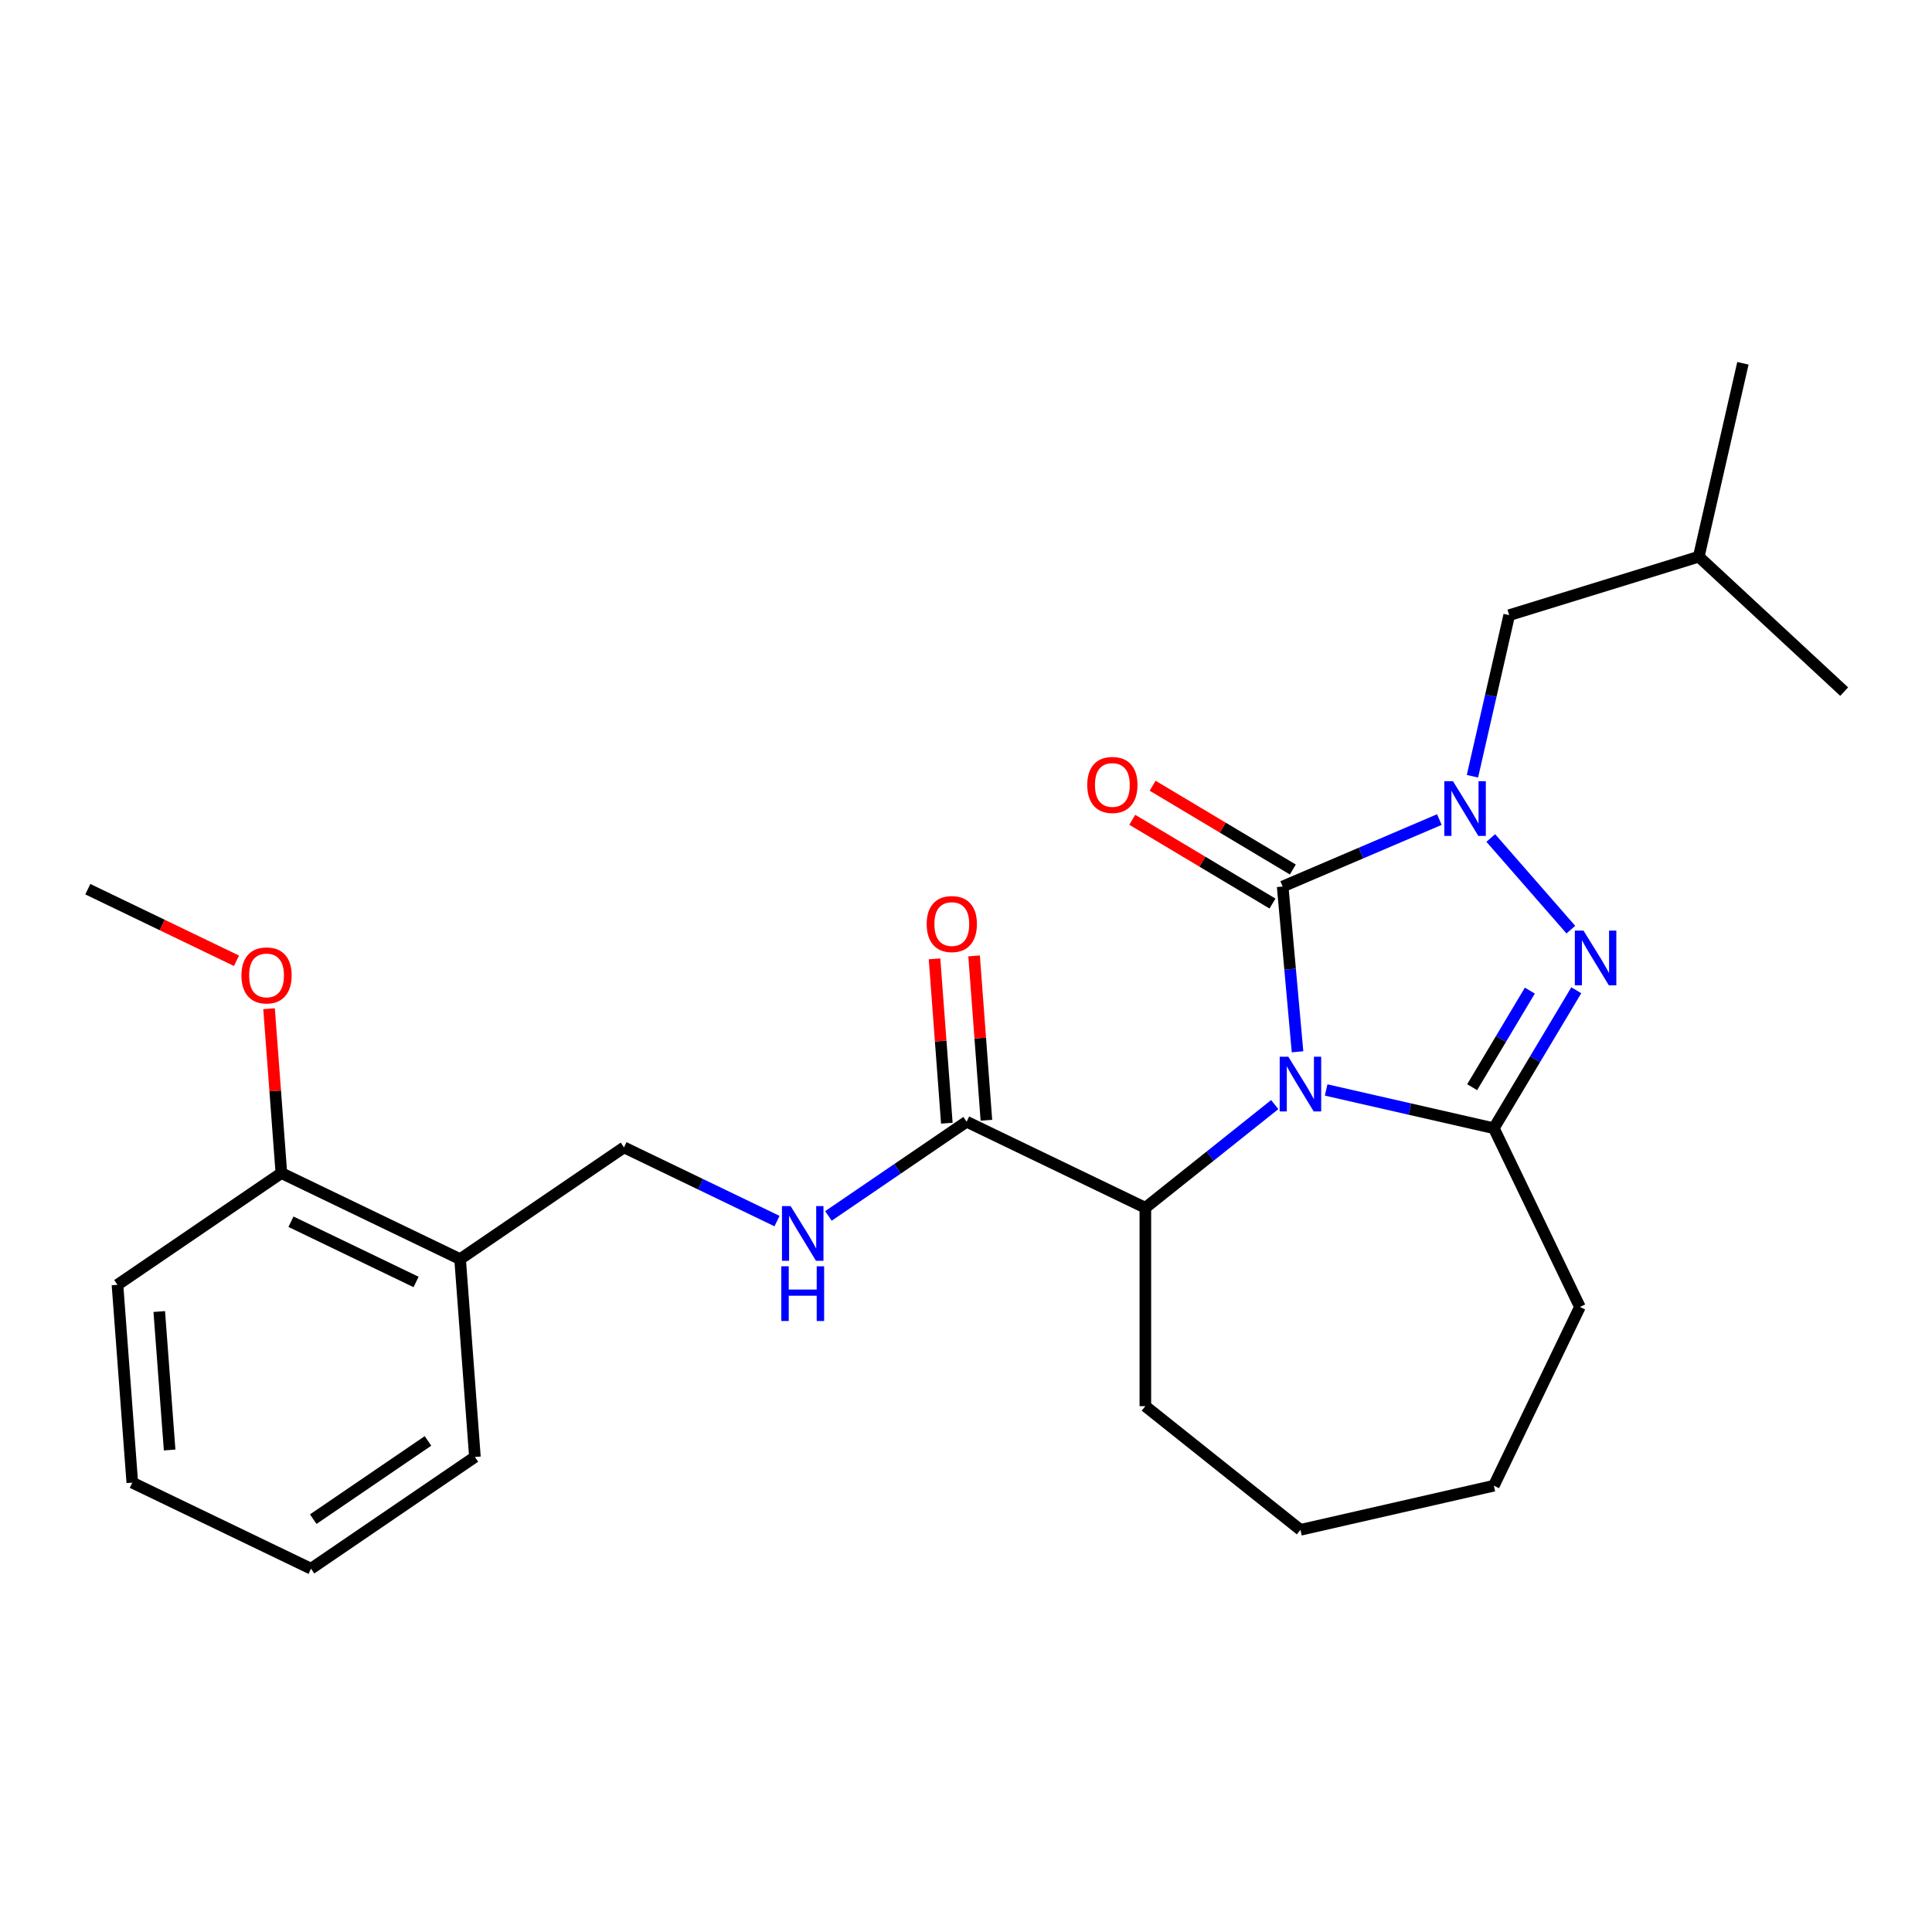 <?xml version='1.0' encoding='iso-8859-1'?>
<svg version='1.1' baseProfile='full'
              xmlns='http://www.w3.org/2000/svg'
                      xmlns:rdkit='http://www.rdkit.org/xml'
                      xmlns:xlink='http://www.w3.org/1999/xlink'
                  xml:space='preserve'
width='1000px' height='1000px' viewBox='0 0 1000 1000'>
<!-- END OF HEADER -->
<rect style='opacity:1.0;fill:#FFFFFF;stroke:none' width='1000' height='1000' x='0' y='0'> </rect>
<path class='bond-0' d='M 671.601,544.403 L 667.752,501.635' style='fill:none;fill-rule:evenodd;stroke:#0000FF;stroke-width:6px;stroke-linecap:butt;stroke-linejoin:miter;stroke-opacity:1' />
<path class='bond-0' d='M 667.752,501.635 L 663.902,458.867' style='fill:none;fill-rule:evenodd;stroke:#000000;stroke-width:6px;stroke-linecap:butt;stroke-linejoin:miter;stroke-opacity:1' />
<path class='bond-2' d='M 686.413,564.167 L 729.811,574.072' style='fill:none;fill-rule:evenodd;stroke:#0000FF;stroke-width:6px;stroke-linecap:butt;stroke-linejoin:miter;stroke-opacity:1' />
<path class='bond-2' d='M 729.811,574.072 L 773.208,583.977' style='fill:none;fill-rule:evenodd;stroke:#000000;stroke-width:6px;stroke-linecap:butt;stroke-linejoin:miter;stroke-opacity:1' />
<path class='bond-4' d='M 659.799,571.741 L 626.315,598.444' style='fill:none;fill-rule:evenodd;stroke:#0000FF;stroke-width:6px;stroke-linecap:butt;stroke-linejoin:miter;stroke-opacity:1' />
<path class='bond-4' d='M 626.315,598.444 L 592.831,625.147' style='fill:none;fill-rule:evenodd;stroke:#000000;stroke-width:6px;stroke-linecap:butt;stroke-linejoin:miter;stroke-opacity:1' />
<path class='bond-1' d='M 663.902,458.867 L 704.456,441.533' style='fill:none;fill-rule:evenodd;stroke:#000000;stroke-width:6px;stroke-linecap:butt;stroke-linejoin:miter;stroke-opacity:1' />
<path class='bond-1' d='M 704.456,441.533 L 745.009,424.2' style='fill:none;fill-rule:evenodd;stroke:#0000FF;stroke-width:6px;stroke-linecap:butt;stroke-linejoin:miter;stroke-opacity:1' />
<path class='bond-8' d='M 669.169,450.052 L 632.881,428.371' style='fill:none;fill-rule:evenodd;stroke:#000000;stroke-width:6px;stroke-linecap:butt;stroke-linejoin:miter;stroke-opacity:1' />
<path class='bond-8' d='M 632.881,428.371 L 596.593,406.691' style='fill:none;fill-rule:evenodd;stroke:#FF0000;stroke-width:6px;stroke-linecap:butt;stroke-linejoin:miter;stroke-opacity:1' />
<path class='bond-8' d='M 658.636,467.681 L 622.348,446' style='fill:none;fill-rule:evenodd;stroke:#000000;stroke-width:6px;stroke-linecap:butt;stroke-linejoin:miter;stroke-opacity:1' />
<path class='bond-8' d='M 622.348,446 L 586.061,424.319' style='fill:none;fill-rule:evenodd;stroke:#FF0000;stroke-width:6px;stroke-linecap:butt;stroke-linejoin:miter;stroke-opacity:1' />
<path class='bond-7' d='M 762.134,401.785 L 771.649,360.098' style='fill:none;fill-rule:evenodd;stroke:#0000FF;stroke-width:6px;stroke-linecap:butt;stroke-linejoin:miter;stroke-opacity:1' />
<path class='bond-7' d='M 771.649,360.098 L 781.164,318.41' style='fill:none;fill-rule:evenodd;stroke:#000000;stroke-width:6px;stroke-linecap:butt;stroke-linejoin:miter;stroke-opacity:1' />
<path class='bond-26' d='M 771.623,433.743 L 813.069,481.183' style='fill:none;fill-rule:evenodd;stroke:#0000FF;stroke-width:6px;stroke-linecap:butt;stroke-linejoin:miter;stroke-opacity:1' />
<path class='bond-3' d='M 773.208,583.977 L 794.543,548.269' style='fill:none;fill-rule:evenodd;stroke:#000000;stroke-width:6px;stroke-linecap:butt;stroke-linejoin:miter;stroke-opacity:1' />
<path class='bond-3' d='M 794.543,548.269 L 815.877,512.562' style='fill:none;fill-rule:evenodd;stroke:#0000FF;stroke-width:6px;stroke-linecap:butt;stroke-linejoin:miter;stroke-opacity:1' />
<path class='bond-3' d='M 761.98,562.732 L 776.914,537.737' style='fill:none;fill-rule:evenodd;stroke:#000000;stroke-width:6px;stroke-linecap:butt;stroke-linejoin:miter;stroke-opacity:1' />
<path class='bond-3' d='M 776.914,537.737 L 791.848,512.742' style='fill:none;fill-rule:evenodd;stroke:#0000FF;stroke-width:6px;stroke-linecap:butt;stroke-linejoin:miter;stroke-opacity:1' />
<path class='bond-13' d='M 773.208,583.977 L 817.758,676.485' style='fill:none;fill-rule:evenodd;stroke:#000000;stroke-width:6px;stroke-linecap:butt;stroke-linejoin:miter;stroke-opacity:1' />
<path class='bond-5' d='M 592.831,625.147 L 500.322,580.598' style='fill:none;fill-rule:evenodd;stroke:#000000;stroke-width:6px;stroke-linecap:butt;stroke-linejoin:miter;stroke-opacity:1' />
<path class='bond-15' d='M 592.831,625.147 L 592.831,727.824' style='fill:none;fill-rule:evenodd;stroke:#000000;stroke-width:6px;stroke-linecap:butt;stroke-linejoin:miter;stroke-opacity:1' />
<path class='bond-6' d='M 500.322,580.598 L 464.558,604.981' style='fill:none;fill-rule:evenodd;stroke:#000000;stroke-width:6px;stroke-linecap:butt;stroke-linejoin:miter;stroke-opacity:1' />
<path class='bond-6' d='M 464.558,604.981 L 428.794,629.365' style='fill:none;fill-rule:evenodd;stroke:#0000FF;stroke-width:6px;stroke-linecap:butt;stroke-linejoin:miter;stroke-opacity:1' />
<path class='bond-11' d='M 510.561,579.83 L 507.374,537.299' style='fill:none;fill-rule:evenodd;stroke:#000000;stroke-width:6px;stroke-linecap:butt;stroke-linejoin:miter;stroke-opacity:1' />
<path class='bond-11' d='M 507.374,537.299 L 504.187,494.768' style='fill:none;fill-rule:evenodd;stroke:#FF0000;stroke-width:6px;stroke-linecap:butt;stroke-linejoin:miter;stroke-opacity:1' />
<path class='bond-11' d='M 490.083,581.365 L 486.896,538.834' style='fill:none;fill-rule:evenodd;stroke:#000000;stroke-width:6px;stroke-linecap:butt;stroke-linejoin:miter;stroke-opacity:1' />
<path class='bond-11' d='M 486.896,538.834 L 483.709,496.303' style='fill:none;fill-rule:evenodd;stroke:#FF0000;stroke-width:6px;stroke-linecap:butt;stroke-linejoin:miter;stroke-opacity:1' />
<path class='bond-10' d='M 402.18,632.029 L 362.58,612.958' style='fill:none;fill-rule:evenodd;stroke:#0000FF;stroke-width:6px;stroke-linecap:butt;stroke-linejoin:miter;stroke-opacity:1' />
<path class='bond-10' d='M 362.58,612.958 L 322.979,593.888' style='fill:none;fill-rule:evenodd;stroke:#000000;stroke-width:6px;stroke-linecap:butt;stroke-linejoin:miter;stroke-opacity:1' />
<path class='bond-16' d='M 781.164,318.41 L 879.278,288.146' style='fill:none;fill-rule:evenodd;stroke:#000000;stroke-width:6px;stroke-linecap:butt;stroke-linejoin:miter;stroke-opacity:1' />
<path class='bond-9' d='M 238.144,651.727 L 322.979,593.888' style='fill:none;fill-rule:evenodd;stroke:#000000;stroke-width:6px;stroke-linecap:butt;stroke-linejoin:miter;stroke-opacity:1' />
<path class='bond-12' d='M 238.144,651.727 L 145.636,607.178' style='fill:none;fill-rule:evenodd;stroke:#000000;stroke-width:6px;stroke-linecap:butt;stroke-linejoin:miter;stroke-opacity:1' />
<path class='bond-12' d='M 215.358,663.547 L 150.602,632.362' style='fill:none;fill-rule:evenodd;stroke:#000000;stroke-width:6px;stroke-linecap:butt;stroke-linejoin:miter;stroke-opacity:1' />
<path class='bond-17' d='M 238.144,651.727 L 245.817,754.117' style='fill:none;fill-rule:evenodd;stroke:#000000;stroke-width:6px;stroke-linecap:butt;stroke-linejoin:miter;stroke-opacity:1' />
<path class='bond-14' d='M 145.636,607.178 L 142.448,564.647' style='fill:none;fill-rule:evenodd;stroke:#000000;stroke-width:6px;stroke-linecap:butt;stroke-linejoin:miter;stroke-opacity:1' />
<path class='bond-14' d='M 142.448,564.647 L 139.261,522.115' style='fill:none;fill-rule:evenodd;stroke:#FF0000;stroke-width:6px;stroke-linecap:butt;stroke-linejoin:miter;stroke-opacity:1' />
<path class='bond-18' d='M 145.636,607.178 L 60.801,665.017' style='fill:none;fill-rule:evenodd;stroke:#000000;stroke-width:6px;stroke-linecap:butt;stroke-linejoin:miter;stroke-opacity:1' />
<path class='bond-20' d='M 817.758,676.485 L 773.208,768.994' style='fill:none;fill-rule:evenodd;stroke:#000000;stroke-width:6px;stroke-linecap:butt;stroke-linejoin:miter;stroke-opacity:1' />
<path class='bond-19' d='M 122.396,497.292 L 83.925,478.765' style='fill:none;fill-rule:evenodd;stroke:#FF0000;stroke-width:6px;stroke-linecap:butt;stroke-linejoin:miter;stroke-opacity:1' />
<path class='bond-19' d='M 83.925,478.765 L 45.455,460.239' style='fill:none;fill-rule:evenodd;stroke:#000000;stroke-width:6px;stroke-linecap:butt;stroke-linejoin:miter;stroke-opacity:1' />
<path class='bond-23' d='M 592.831,727.824 L 673.106,791.841' style='fill:none;fill-rule:evenodd;stroke:#000000;stroke-width:6px;stroke-linecap:butt;stroke-linejoin:miter;stroke-opacity:1' />
<path class='bond-21' d='M 879.278,288.146 L 902.126,188.044' style='fill:none;fill-rule:evenodd;stroke:#000000;stroke-width:6px;stroke-linecap:butt;stroke-linejoin:miter;stroke-opacity:1' />
<path class='bond-22' d='M 879.278,288.146 L 954.545,357.983' style='fill:none;fill-rule:evenodd;stroke:#000000;stroke-width:6px;stroke-linecap:butt;stroke-linejoin:miter;stroke-opacity:1' />
<path class='bond-24' d='M 245.817,754.117 L 160.982,811.956' style='fill:none;fill-rule:evenodd;stroke:#000000;stroke-width:6px;stroke-linecap:butt;stroke-linejoin:miter;stroke-opacity:1' />
<path class='bond-24' d='M 221.524,745.825 L 162.139,786.313' style='fill:none;fill-rule:evenodd;stroke:#000000;stroke-width:6px;stroke-linecap:butt;stroke-linejoin:miter;stroke-opacity:1' />
<path class='bond-28' d='M 60.801,665.017 L 68.474,767.407' style='fill:none;fill-rule:evenodd;stroke:#000000;stroke-width:6px;stroke-linecap:butt;stroke-linejoin:miter;stroke-opacity:1' />
<path class='bond-28' d='M 82.429,678.841 L 87.8,750.514' style='fill:none;fill-rule:evenodd;stroke:#000000;stroke-width:6px;stroke-linecap:butt;stroke-linejoin:miter;stroke-opacity:1' />
<path class='bond-27' d='M 773.208,768.994 L 673.106,791.841' style='fill:none;fill-rule:evenodd;stroke:#000000;stroke-width:6px;stroke-linecap:butt;stroke-linejoin:miter;stroke-opacity:1' />
<path class='bond-25' d='M 160.982,811.956 L 68.474,767.407' style='fill:none;fill-rule:evenodd;stroke:#000000;stroke-width:6px;stroke-linecap:butt;stroke-linejoin:miter;stroke-opacity:1' />
<path  class='atom-0' d='M 666.846 546.97
L 676.126 561.97
Q 677.046 563.45, 678.526 566.13
Q 680.006 568.81, 680.086 568.97
L 680.086 546.97
L 683.846 546.97
L 683.846 575.29
L 679.966 575.29
L 670.006 558.89
Q 668.846 556.97, 667.606 554.77
Q 666.406 552.57, 666.046 551.89
L 666.046 575.29
L 662.366 575.29
L 662.366 546.97
L 666.846 546.97
' fill='#0000FF'/>
<path  class='atom-2' d='M 752.056 404.352
L 761.336 419.352
Q 762.256 420.832, 763.736 423.512
Q 765.216 426.192, 765.296 426.352
L 765.296 404.352
L 769.056 404.352
L 769.056 432.672
L 765.176 432.672
L 755.216 416.272
Q 754.056 414.352, 752.816 412.152
Q 751.616 409.952, 751.256 409.272
L 751.256 432.672
L 747.576 432.672
L 747.576 404.352
L 752.056 404.352
' fill='#0000FF'/>
<path  class='atom-4' d='M 819.611 481.675
L 828.891 496.675
Q 829.811 498.155, 831.291 500.835
Q 832.771 503.515, 832.851 503.675
L 832.851 481.675
L 836.611 481.675
L 836.611 509.995
L 832.731 509.995
L 822.771 493.595
Q 821.611 491.675, 820.371 489.475
Q 819.171 487.275, 818.811 486.595
L 818.811 509.995
L 815.131 509.995
L 815.131 481.675
L 819.611 481.675
' fill='#0000FF'/>
<path  class='atom-7' d='M 409.227 624.277
L 418.507 639.277
Q 419.427 640.757, 420.907 643.437
Q 422.387 646.117, 422.467 646.277
L 422.467 624.277
L 426.227 624.277
L 426.227 652.597
L 422.347 652.597
L 412.387 636.197
Q 411.227 634.277, 409.987 632.077
Q 408.787 629.877, 408.427 629.197
L 408.427 652.597
L 404.747 652.597
L 404.747 624.277
L 409.227 624.277
' fill='#0000FF'/>
<path  class='atom-7' d='M 404.407 655.429
L 408.247 655.429
L 408.247 667.469
L 422.727 667.469
L 422.727 655.429
L 426.567 655.429
L 426.567 683.749
L 422.727 683.749
L 422.727 670.669
L 408.247 670.669
L 408.247 683.749
L 404.407 683.749
L 404.407 655.429
' fill='#0000FF'/>
<path  class='atom-9' d='M 562.76 406.284
Q 562.76 399.484, 566.12 395.684
Q 569.48 391.884, 575.76 391.884
Q 582.04 391.884, 585.4 395.684
Q 588.76 399.484, 588.76 406.284
Q 588.76 413.164, 585.36 417.084
Q 581.96 420.964, 575.76 420.964
Q 569.52 420.964, 566.12 417.084
Q 562.76 413.204, 562.76 406.284
M 575.76 417.764
Q 580.08 417.764, 582.4 414.884
Q 584.76 411.964, 584.76 406.284
Q 584.76 400.724, 582.4 397.924
Q 580.08 395.084, 575.76 395.084
Q 571.44 395.084, 569.08 397.884
Q 566.76 400.684, 566.76 406.284
Q 566.76 412.004, 569.08 414.884
Q 571.44 417.764, 575.76 417.764
' fill='#FF0000'/>
<path  class='atom-12' d='M 479.649 478.288
Q 479.649 471.488, 483.009 467.688
Q 486.369 463.888, 492.649 463.888
Q 498.929 463.888, 502.289 467.688
Q 505.649 471.488, 505.649 478.288
Q 505.649 485.168, 502.249 489.088
Q 498.849 492.968, 492.649 492.968
Q 486.409 492.968, 483.009 489.088
Q 479.649 485.208, 479.649 478.288
M 492.649 489.768
Q 496.969 489.768, 499.289 486.888
Q 501.649 483.968, 501.649 478.288
Q 501.649 472.728, 499.289 469.928
Q 496.969 467.088, 492.649 467.088
Q 488.329 467.088, 485.969 469.888
Q 483.649 472.688, 483.649 478.288
Q 483.649 484.008, 485.969 486.888
Q 488.329 489.768, 492.649 489.768
' fill='#FF0000'/>
<path  class='atom-15' d='M 124.963 504.869
Q 124.963 498.069, 128.323 494.269
Q 131.683 490.469, 137.963 490.469
Q 144.243 490.469, 147.603 494.269
Q 150.963 498.069, 150.963 504.869
Q 150.963 511.749, 147.563 515.669
Q 144.163 519.549, 137.963 519.549
Q 131.723 519.549, 128.323 515.669
Q 124.963 511.789, 124.963 504.869
M 137.963 516.349
Q 142.283 516.349, 144.603 513.469
Q 146.963 510.549, 146.963 504.869
Q 146.963 499.309, 144.603 496.509
Q 142.283 493.669, 137.963 493.669
Q 133.643 493.669, 131.283 496.469
Q 128.963 499.269, 128.963 504.869
Q 128.963 510.589, 131.283 513.469
Q 133.643 516.349, 137.963 516.349
' fill='#FF0000'/>
</svg>

